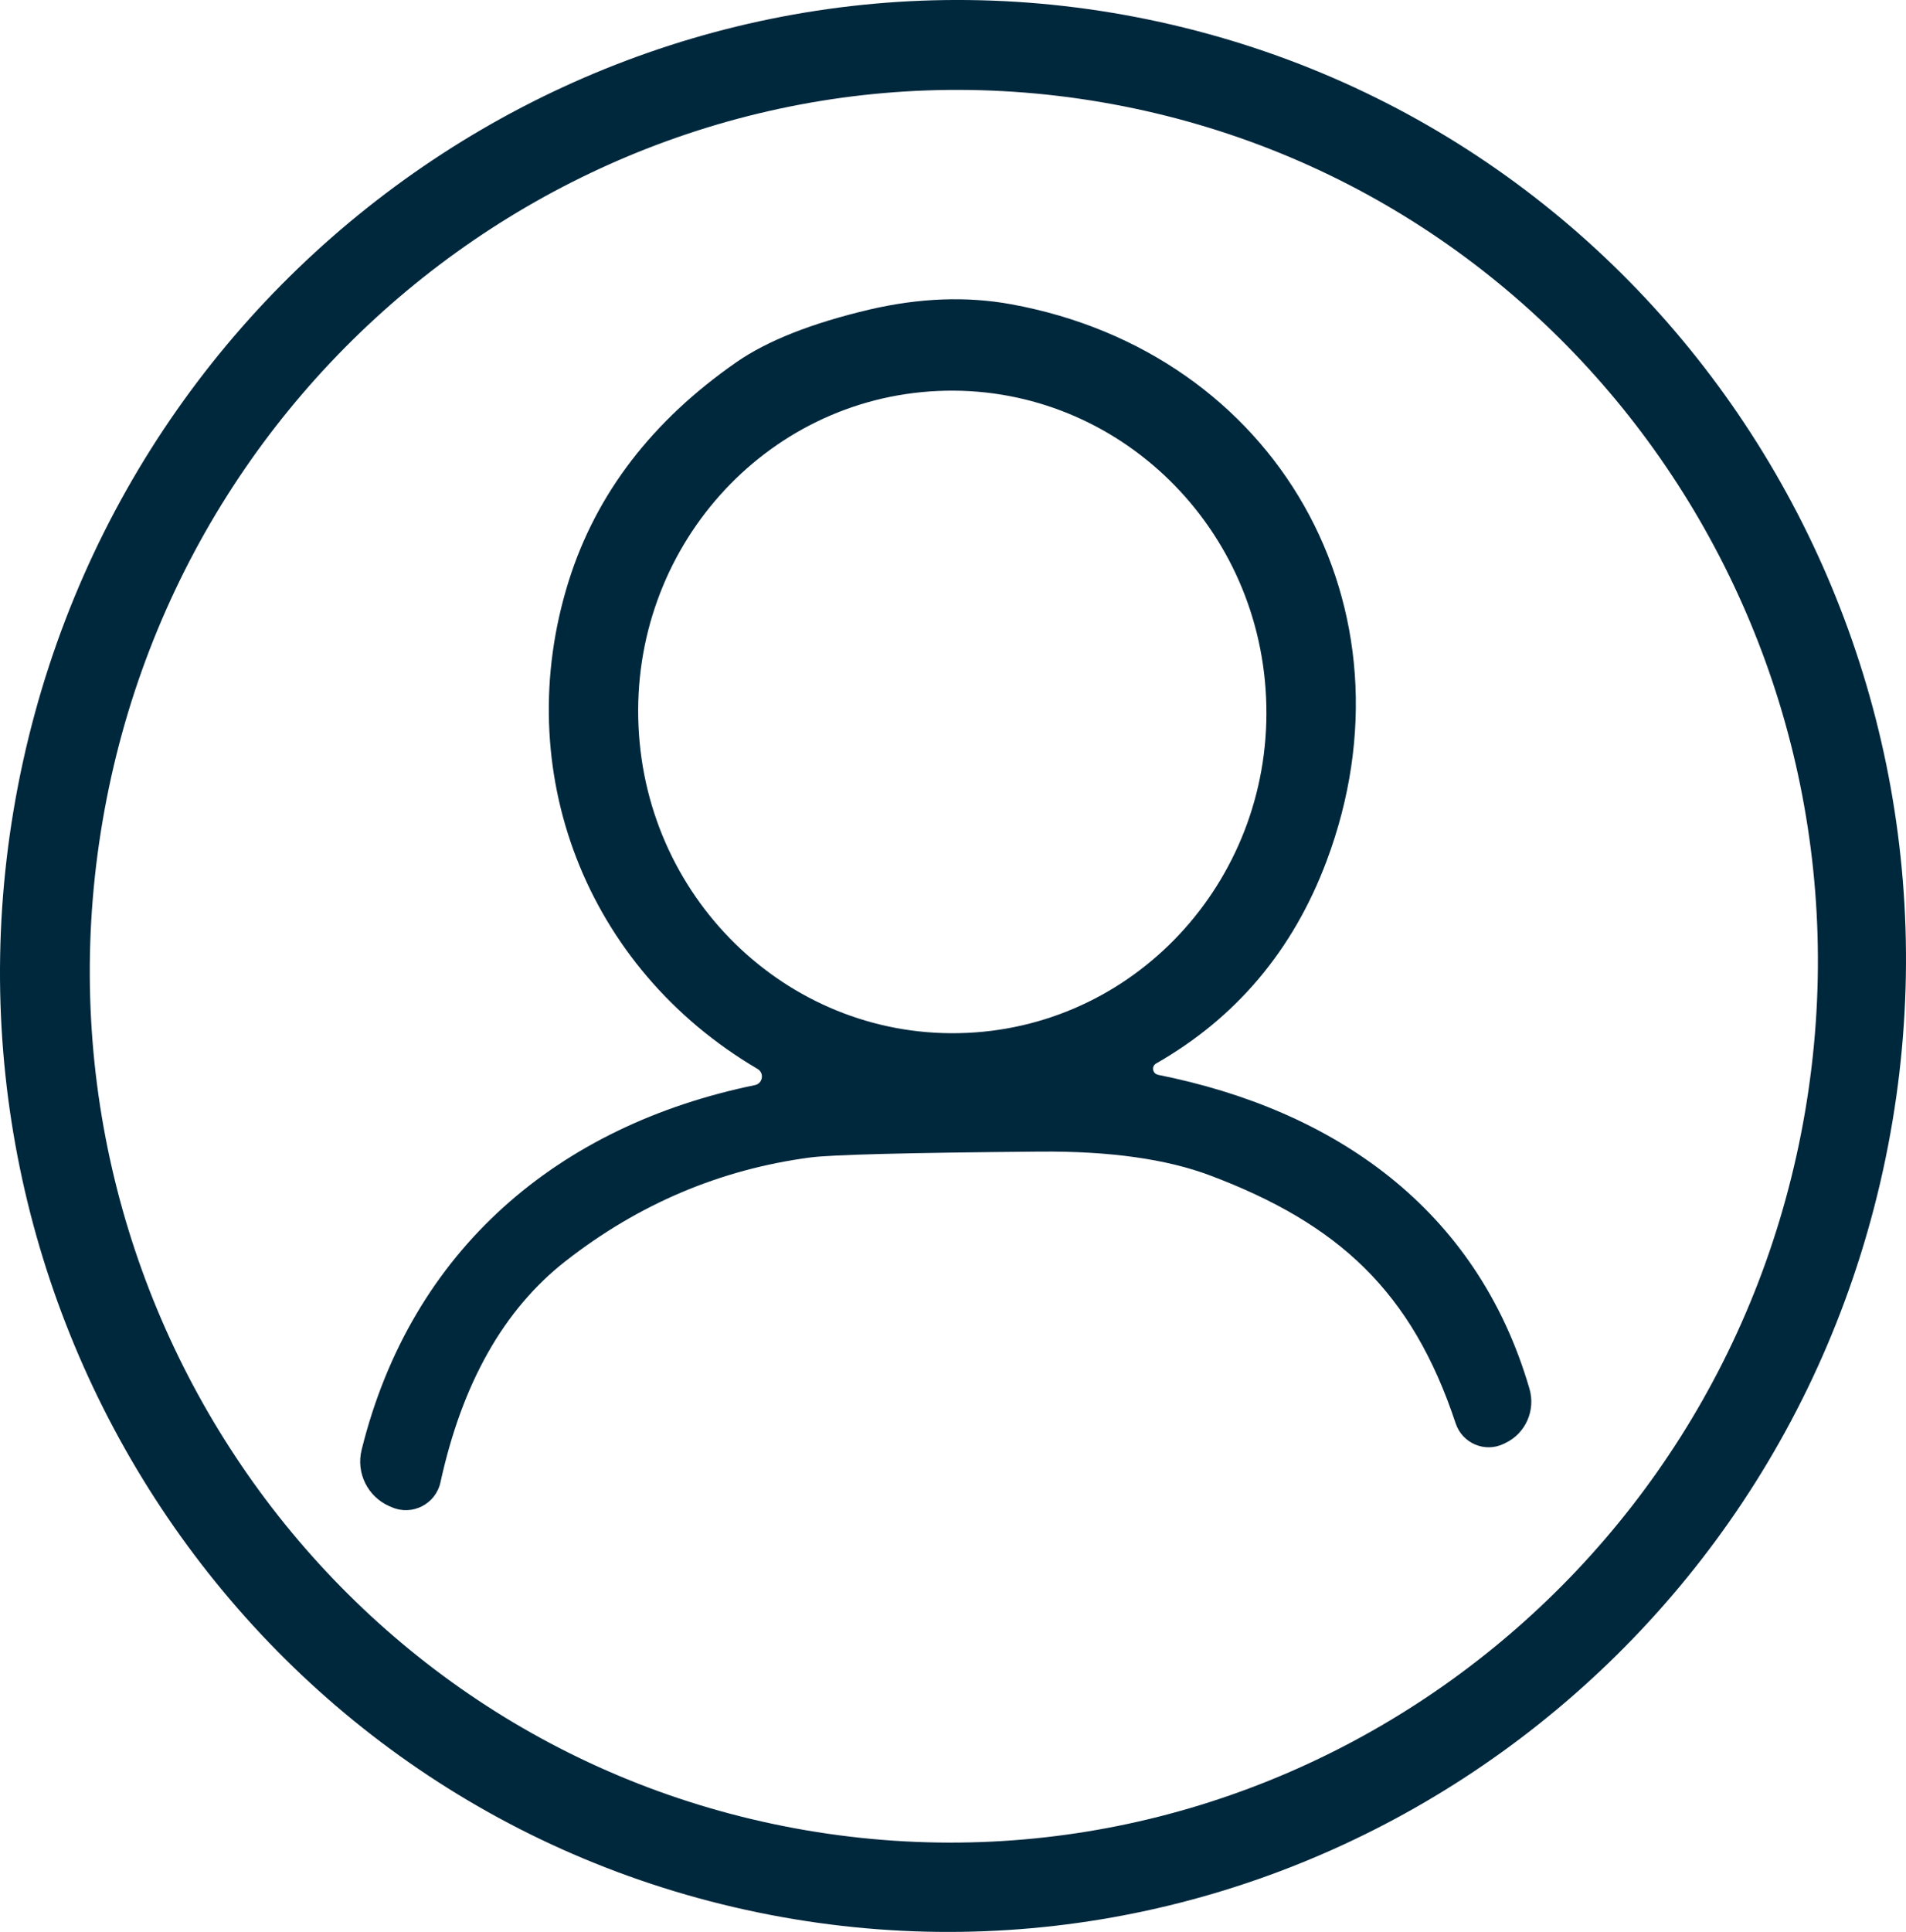<?xml version="1.0" encoding="UTF-8"?>
<svg id="Warstwa_2" xmlns="http://www.w3.org/2000/svg" viewBox="0 0 391.43 396.59">
  <defs>
    <style>
      .cls-1 {
        fill: #00283d;
      }
    </style>
  </defs>
  <g id="Layer_1">
    <g>
      <path class="cls-1" d="M238.31,4.54C132.83-18.66,28.25,49.29,4.73,156.3c-23.51,107.02,42.9,212.55,148.39,235.74,105.49,23.2,210.07-44.74,233.58-151.76,23.51-107.02-42.9-212.55-148.39-235.74ZM370.7,228.23c-16.73,97.95-108.6,163.99-205.13,147.49C69.01,359.23,4.33,266.44,21.08,168.47,37.81,70.52,129.68,4.48,226.21,20.98c96.56,16.49,161.24,109.28,144.49,207.26Z"/>
      <path class="cls-1" d="M237.81,220.62c-1.13-.23-1.39-1.73-.38-2.31,16.44-9.39,28.11-23.23,34.98-41.48,19.62-52.14-10.28-104.43-64.74-114.37-9.16-1.68-18.89-1.3-29.18,1.1-11.82,2.8-20.92,6.38-27.27,10.8-17.3,12.02-28.77,26.98-34.41,44.86-12.22,38.88,3.47,79.47,38.77,100.21,1.42.84,1.07,2.98-.55,3.32-40.33,8.29-70.57,33.71-80.77,74.88-1.16,4.74,1.24,9.59,5.69,11.56l.49.2c4.22,1.85,9.04-.64,10.02-5.11,4.45-20.37,13.03-35.53,25.74-45.44,14.99-11.7,31.72-18.78,50.15-21.23,4.36-.58,20.11-.98,47.23-1.21,14.33-.12,26,1.53,34.98,4.91,26.26,9.91,41.4,23.75,50.38,50.87,1.36,4.1,6.01,6.1,9.91,4.19l.35-.17c4.13-1.99,6.18-6.7,4.91-11.09-10.83-37.21-40.33-57.31-76.32-64.48ZM198.56,212.03c-35.58,1.63-65.8-26.57-67.43-62.96-1.66-36.38,25.85-67.2,61.45-68.81,35.58-1.63,65.8,26.57,67.43,62.96,1.66,36.38-25.85,67.2-61.45,68.81Z"/>
    </g>
  </g>
</svg>